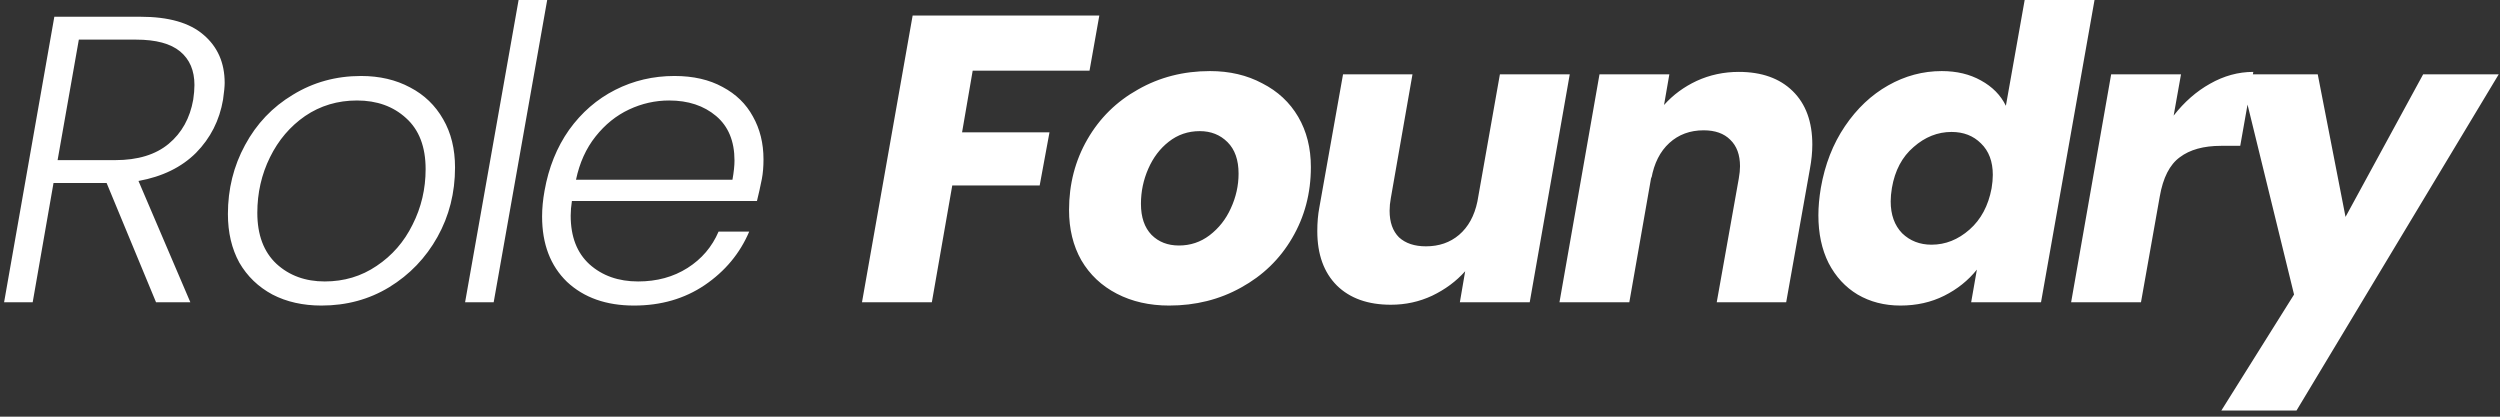 <svg width="306" height="51" viewBox="0 0 306 51" fill="none" xmlns="http://www.w3.org/2000/svg">
<rect x="0" y="0" width="306" height="51" fill="#333333" stroke="none"/>
<path d="M17.2 2.05C20.633 2.05 23.2 2.783 24.9 4.25C26.633 5.717 27.5 7.683 27.5 10.15C27.5 10.583 27.433 11.267 27.3 12.2C26.867 14.733 25.767 16.9 24 18.7C22.233 20.467 19.883 21.617 16.95 22.15L23.3 37H19.1L13.05 22.4H6.55L4 37H0.5L6.65 2.05H17.2ZM23.65 12.2C23.75 11.533 23.8 10.933 23.8 10.4C23.8 8.633 23.217 7.267 22.05 6.3C20.883 5.333 19.083 4.85 16.65 4.85H9.65L7.05 19.6H14.1C16.867 19.6 19.05 18.933 20.65 17.6C22.25 16.267 23.25 14.467 23.65 12.2ZM39.346 37.4C37.079 37.4 35.079 36.95 33.346 36.05C31.612 35.117 30.262 33.817 29.296 32.15C28.362 30.45 27.896 28.467 27.896 26.2C27.896 23.133 28.596 20.317 29.996 17.75C31.396 15.15 33.346 13.1 35.846 11.6C38.346 10.067 41.129 9.3 44.196 9.3C46.462 9.3 48.462 9.767 50.196 10.7C51.929 11.6 53.279 12.9 54.246 14.6C55.212 16.267 55.696 18.233 55.696 20.5C55.696 23.6 54.979 26.433 53.546 29C52.112 31.567 50.146 33.617 47.646 35.15C45.179 36.65 42.412 37.4 39.346 37.4ZM39.746 34.45C42.112 34.45 44.229 33.817 46.096 32.55C47.996 31.283 49.462 29.6 50.496 27.5C51.562 25.4 52.096 23.133 52.096 20.7C52.096 17.967 51.296 15.883 49.696 14.45C48.129 13.017 46.129 12.3 43.696 12.3C41.329 12.3 39.212 12.933 37.346 14.2C35.512 15.467 34.079 17.15 33.046 19.25C32.012 21.35 31.496 23.617 31.496 26.05C31.496 28.75 32.279 30.833 33.846 32.3C35.412 33.733 37.379 34.45 39.746 34.45ZM66.976 -4.76837e-07L60.426 37H56.926L63.476 -4.76837e-07H66.976ZM82.552 9.3C84.852 9.3 86.818 9.75 88.452 10.65C90.085 11.517 91.318 12.717 92.152 14.25C93.018 15.783 93.452 17.533 93.452 19.5C93.452 20.4 93.385 21.2 93.252 21.9C93.052 22.9 92.852 23.8 92.652 24.6H70.002C69.902 25.233 69.852 25.833 69.852 26.4C69.852 28.967 70.618 30.95 72.152 32.35C73.718 33.75 75.702 34.45 78.102 34.45C80.402 34.45 82.418 33.9 84.152 32.8C85.885 31.7 87.152 30.217 87.952 28.35H91.702C90.568 31.017 88.752 33.2 86.252 34.9C83.785 36.567 80.902 37.4 77.602 37.4C74.202 37.4 71.468 36.433 69.402 34.5C67.368 32.533 66.352 29.867 66.352 26.5C66.352 25.5 66.452 24.45 66.652 23.35C67.152 20.517 68.152 18.033 69.652 15.9C71.185 13.767 73.068 12.133 75.302 11C77.535 9.867 79.952 9.3 82.552 9.3ZM89.652 22C89.818 21.067 89.902 20.283 89.902 19.65C89.902 17.283 89.152 15.467 87.652 14.2C86.152 12.933 84.235 12.3 81.902 12.3C80.202 12.3 78.568 12.667 77.002 13.4C75.435 14.133 74.068 15.233 72.902 16.7C71.735 18.167 70.935 19.933 70.502 22H89.652ZM134.557 1.9L133.357 8.65H119.057L117.757 16.2H128.457L127.257 22.7H116.557L114.057 37H105.507L111.707 1.9H134.557ZM143.101 37.4C140.701 37.4 138.567 36.917 136.701 35.95C134.834 34.983 133.384 33.617 132.351 31.85C131.351 30.083 130.851 28.033 130.851 25.7C130.851 22.533 131.601 19.65 133.101 17.05C134.601 14.45 136.667 12.417 139.301 10.95C141.934 9.45 144.867 8.7 148.101 8.7C150.501 8.7 152.634 9.2 154.501 10.2C156.401 11.167 157.867 12.533 158.901 14.3C159.934 16.067 160.451 18.117 160.451 20.45C160.451 23.65 159.684 26.55 158.151 29.15C156.651 31.717 154.567 33.733 151.901 35.2C149.267 36.667 146.334 37.4 143.101 37.4ZM144.301 30.05C145.701 30.05 146.951 29.633 148.051 28.8C149.184 27.933 150.051 26.833 150.651 25.5C151.284 24.133 151.601 22.717 151.601 21.25C151.601 19.583 151.151 18.3 150.251 17.4C149.351 16.5 148.217 16.05 146.851 16.05C145.417 16.05 144.151 16.483 143.051 17.35C141.984 18.183 141.151 19.283 140.551 20.65C139.951 22.017 139.651 23.45 139.651 24.95C139.651 26.583 140.084 27.85 140.951 28.75C141.817 29.617 142.934 30.05 144.301 30.05ZM192.137 9.1L187.237 37H178.687L179.337 33.2C178.237 34.433 176.887 35.433 175.287 36.2C173.72 36.933 172.037 37.3 170.237 37.3C167.437 37.3 165.237 36.517 163.637 34.95C162.037 33.35 161.237 31.133 161.237 28.3C161.237 27.233 161.32 26.267 161.487 25.4L164.387 9.1H172.887L170.237 24.25C170.137 24.783 170.087 25.3 170.087 25.8C170.087 27.2 170.47 28.283 171.237 29.05C172.037 29.783 173.137 30.15 174.537 30.15C176.137 30.15 177.487 29.683 178.587 28.75C179.72 27.783 180.47 26.417 180.837 24.65L183.587 9.1H192.137ZM212.828 8.8C215.628 8.8 217.828 9.583 219.428 11.15C221.028 12.717 221.828 14.9 221.828 17.7C221.828 18.633 221.728 19.633 221.528 20.7L218.628 37H210.128L212.828 21.85C212.928 21.283 212.978 20.783 212.978 20.35C212.978 18.95 212.578 17.867 211.778 17.1C211.011 16.333 209.928 15.95 208.528 15.95C206.861 15.95 205.461 16.467 204.328 17.5C203.195 18.533 202.461 19.983 202.128 21.85V21.6L199.428 37H190.878L195.778 9.1H204.328L203.678 12.85C204.778 11.617 206.111 10.633 207.678 9.9C209.278 9.167 210.995 8.8 212.828 8.8ZM222.87 23C223.37 20.133 224.353 17.617 225.82 15.45C227.286 13.283 229.053 11.617 231.12 10.45C233.186 9.283 235.37 8.7 237.67 8.7C239.503 8.7 241.103 9.083 242.47 9.85C243.87 10.617 244.886 11.65 245.52 12.95L247.82 -4.76837e-07H256.37L249.82 37H241.27L241.97 33C240.903 34.333 239.57 35.4 237.97 36.2C236.37 37 234.586 37.4 232.62 37.4C230.653 37.4 228.903 36.95 227.37 36.05C225.87 35.15 224.686 33.867 223.82 32.2C222.986 30.533 222.57 28.583 222.57 26.35C222.57 25.317 222.67 24.2 222.87 23ZM243.77 23.05C243.87 22.45 243.92 21.9 243.92 21.4C243.92 19.767 243.436 18.483 242.47 17.55C241.536 16.617 240.336 16.15 238.87 16.15C237.17 16.15 235.62 16.767 234.22 18C232.82 19.2 231.936 20.867 231.57 23C231.47 23.6 231.42 24.15 231.42 24.65C231.42 26.283 231.886 27.583 232.82 28.55C233.786 29.483 234.986 29.95 236.42 29.95C238.12 29.95 239.67 29.333 241.07 28.1C242.47 26.867 243.37 25.183 243.77 23.05ZM266.055 14.15C267.355 12.483 268.838 11.183 270.505 10.25C272.205 9.283 273.972 8.8 275.805 8.8L274.205 17.85H271.855C269.722 17.85 268.038 18.317 266.805 19.25C265.572 20.15 264.755 21.75 264.355 24.05L262.055 37H253.505L258.405 9.1H266.955L266.055 14.15ZM283.692 9.1L287.092 26.55L296.592 9.1H305.842L281.092 50.25H271.892L280.792 36.05L274.192 9.1H283.692Z" fill="white"/>
</svg>
